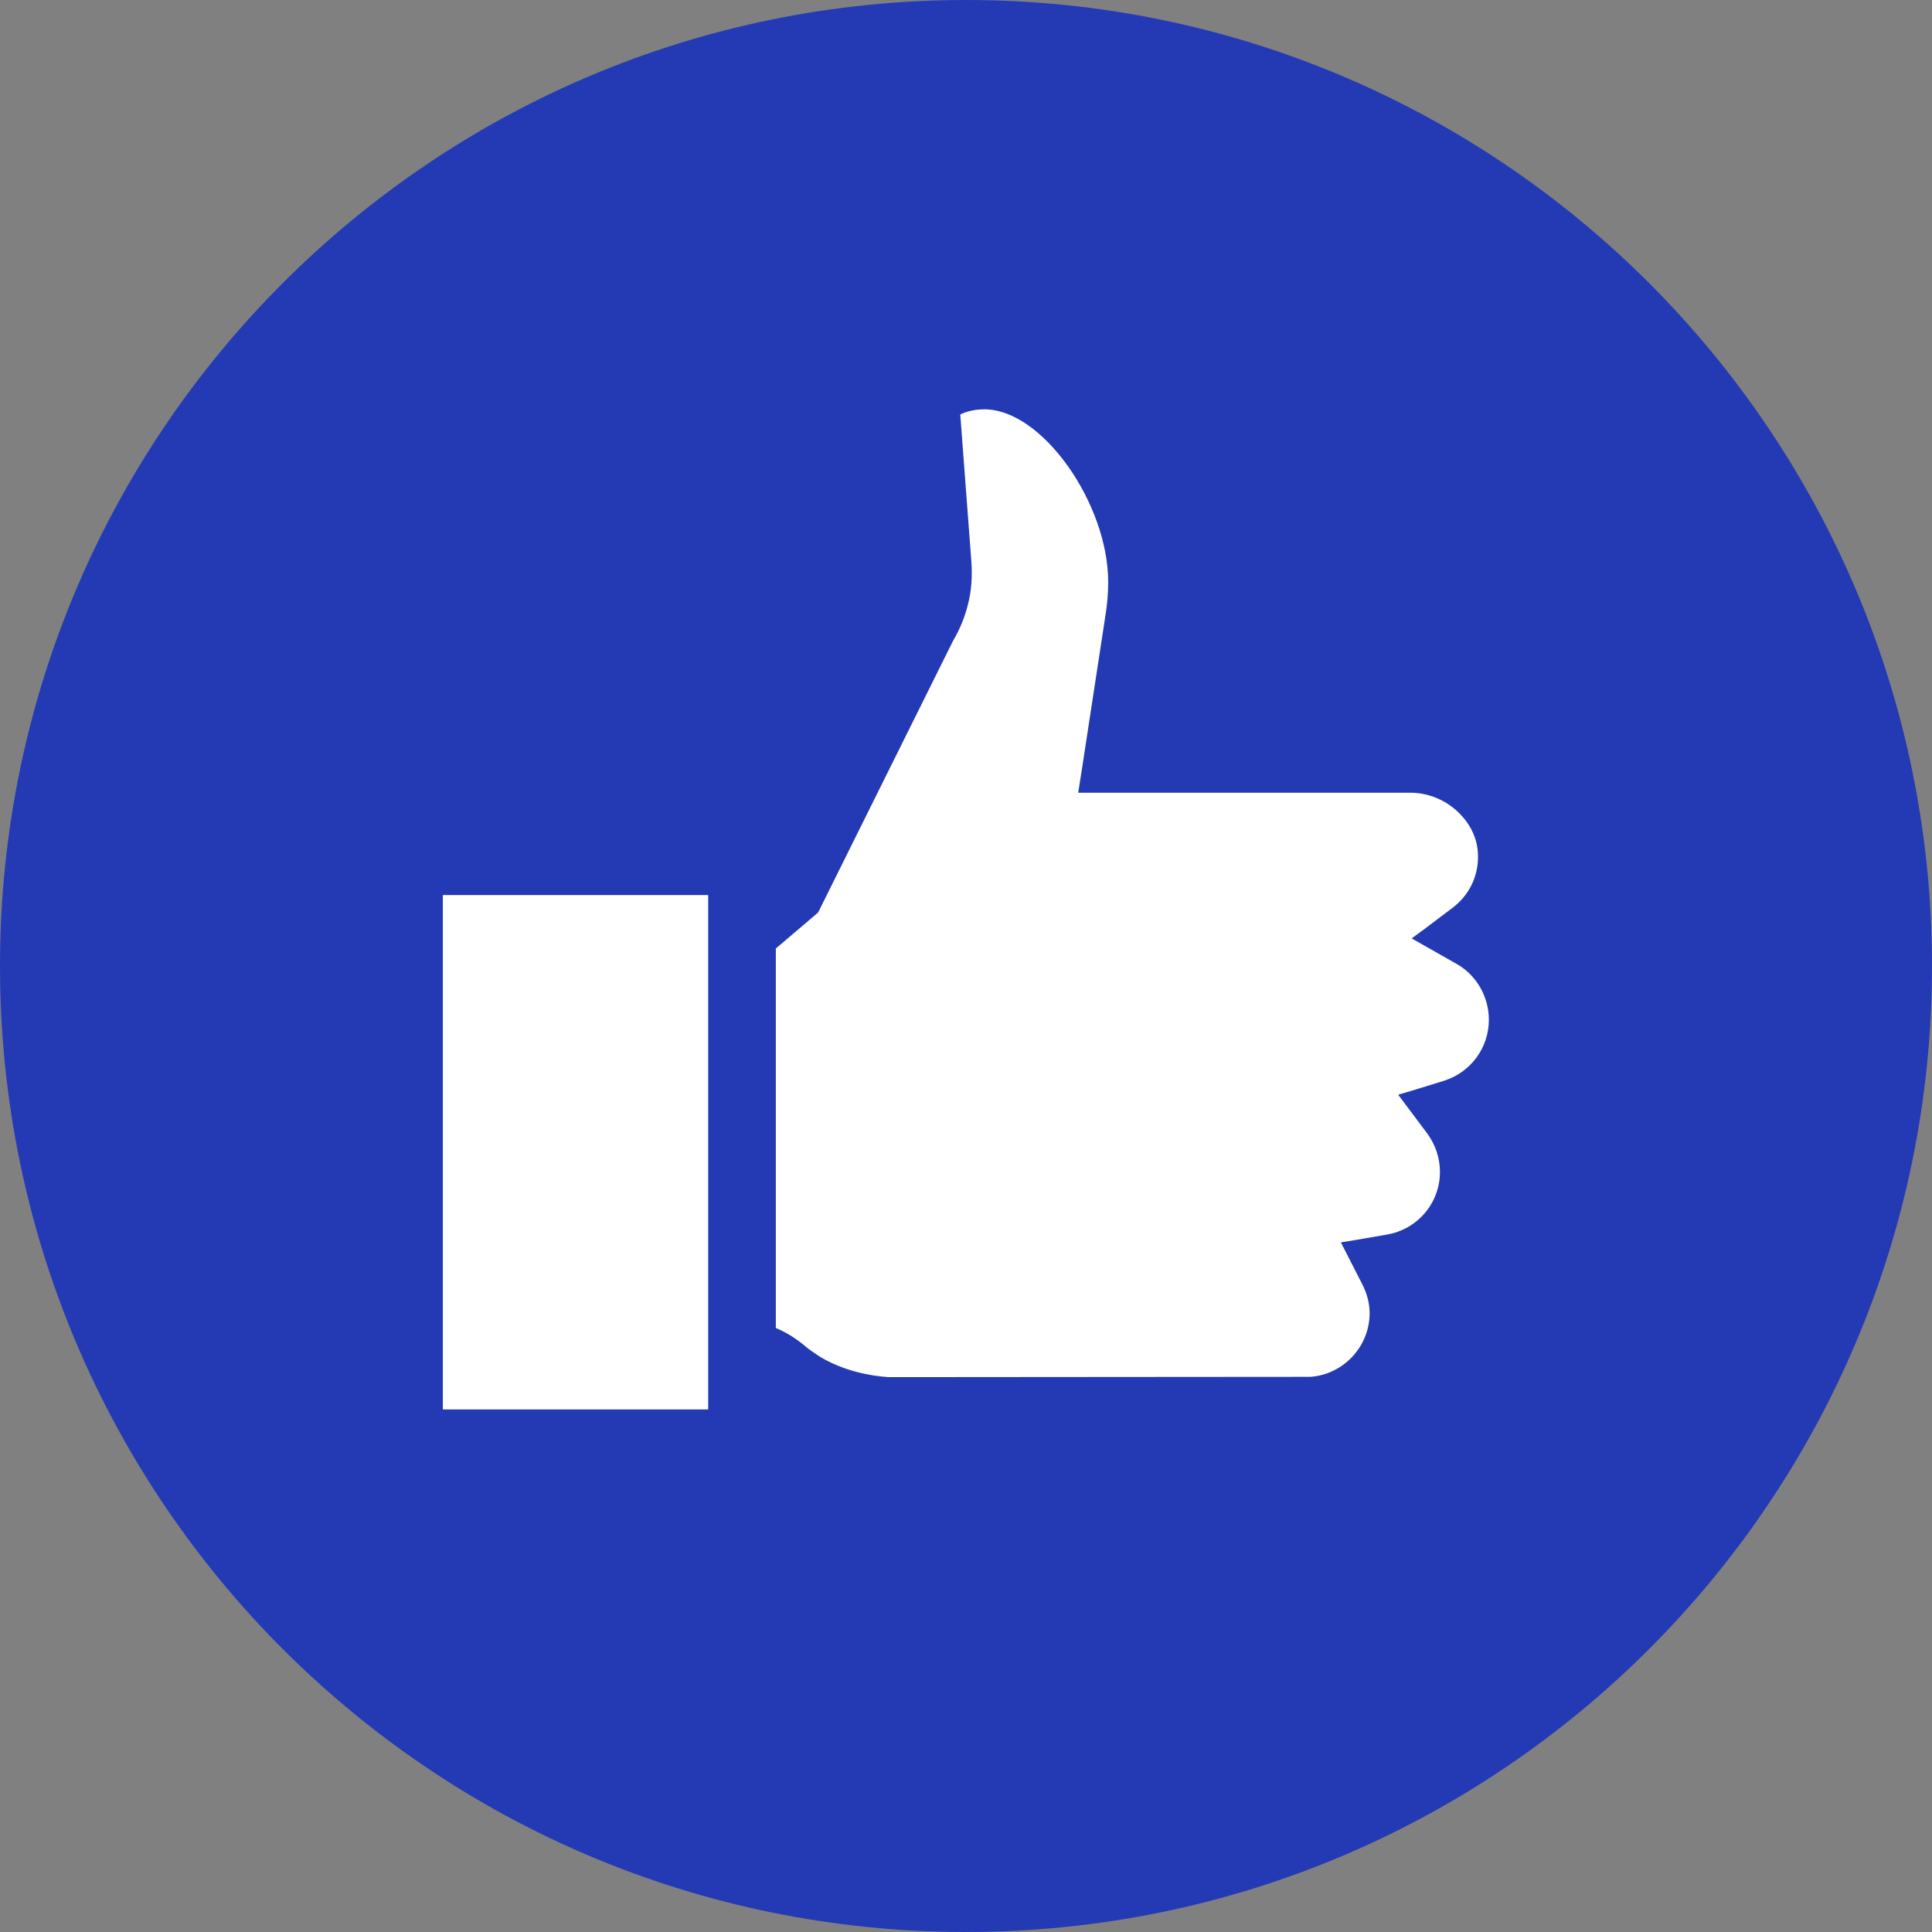 <svg width="512" height="512" viewBox="0 0 512 512" fill="none" xmlns="http://www.w3.org/2000/svg">
<rect x="0" y="0" width="512" height="512" fill="#808080" stroke="none"/>
<rect x="89" y="98" width="334" height="315" fill="white"/>
<path d="M256 0C114.562 0 0 114.641 0 256C0 397.438 114.562 512 256 512C397.359 512 512 397.438 512 256C512 114.641 397.359 0 256 0ZM373.762 210.078C378.563 210.078 383.36 212.078 386.801 215.601C390 218.796 391.762 222.875 391.68 227.195C391.68 232.398 389.282 237.281 384.961 240.562L377.309 246.34L374.243 248.578L374.301 248.613L374.16 248.718L386 255.437C391.282 258.398 394.562 264.155 394.562 270.242C394.562 277.68 389.761 284.156 382.718 286.398L373.75 289.168L370.691 290.058L370.722 290.105L370.562 290.155L378.242 300.397C380.402 303.358 381.601 306.874 381.601 310.561C381.601 318.795 375.679 325.835 367.441 327.194L358.234 328.784L355.504 329.206L355.527 329.249L355.359 329.28L360.961 340.241C362.243 342.717 362.961 345.28 362.961 347.999C362.961 356.874 356 364.241 347.282 364.874L235.52 364.96C235.454 364.882 225.794 364.742 217.173 359.468C216.954 359.335 216.743 359.175 216.524 359.034C215.446 358.335 214.376 357.592 213.36 356.717C211.04 354.795 208.88 353.436 206.642 352.397L205.603 351.92V251.359L216.802 241.836L252.564 169.836C254.404 166.718 255.763 163.359 256.564 160C257.443 156.562 257.682 152.875 257.443 149.117L254.482 109.836C256.482 108.875 258.72 108.477 260.88 108.477C276.243 108.477 293.681 133.516 293.681 154.243C293.681 157.196 293.443 160.157 292.962 163.04L286.716 203.856L285.762 209.915H285.785L285.762 210.079L373.762 210.078ZM117.359 373.516V237.195H187.68V373.516H117.418H117.359Z" fill="#243AB4"/>
</svg>
